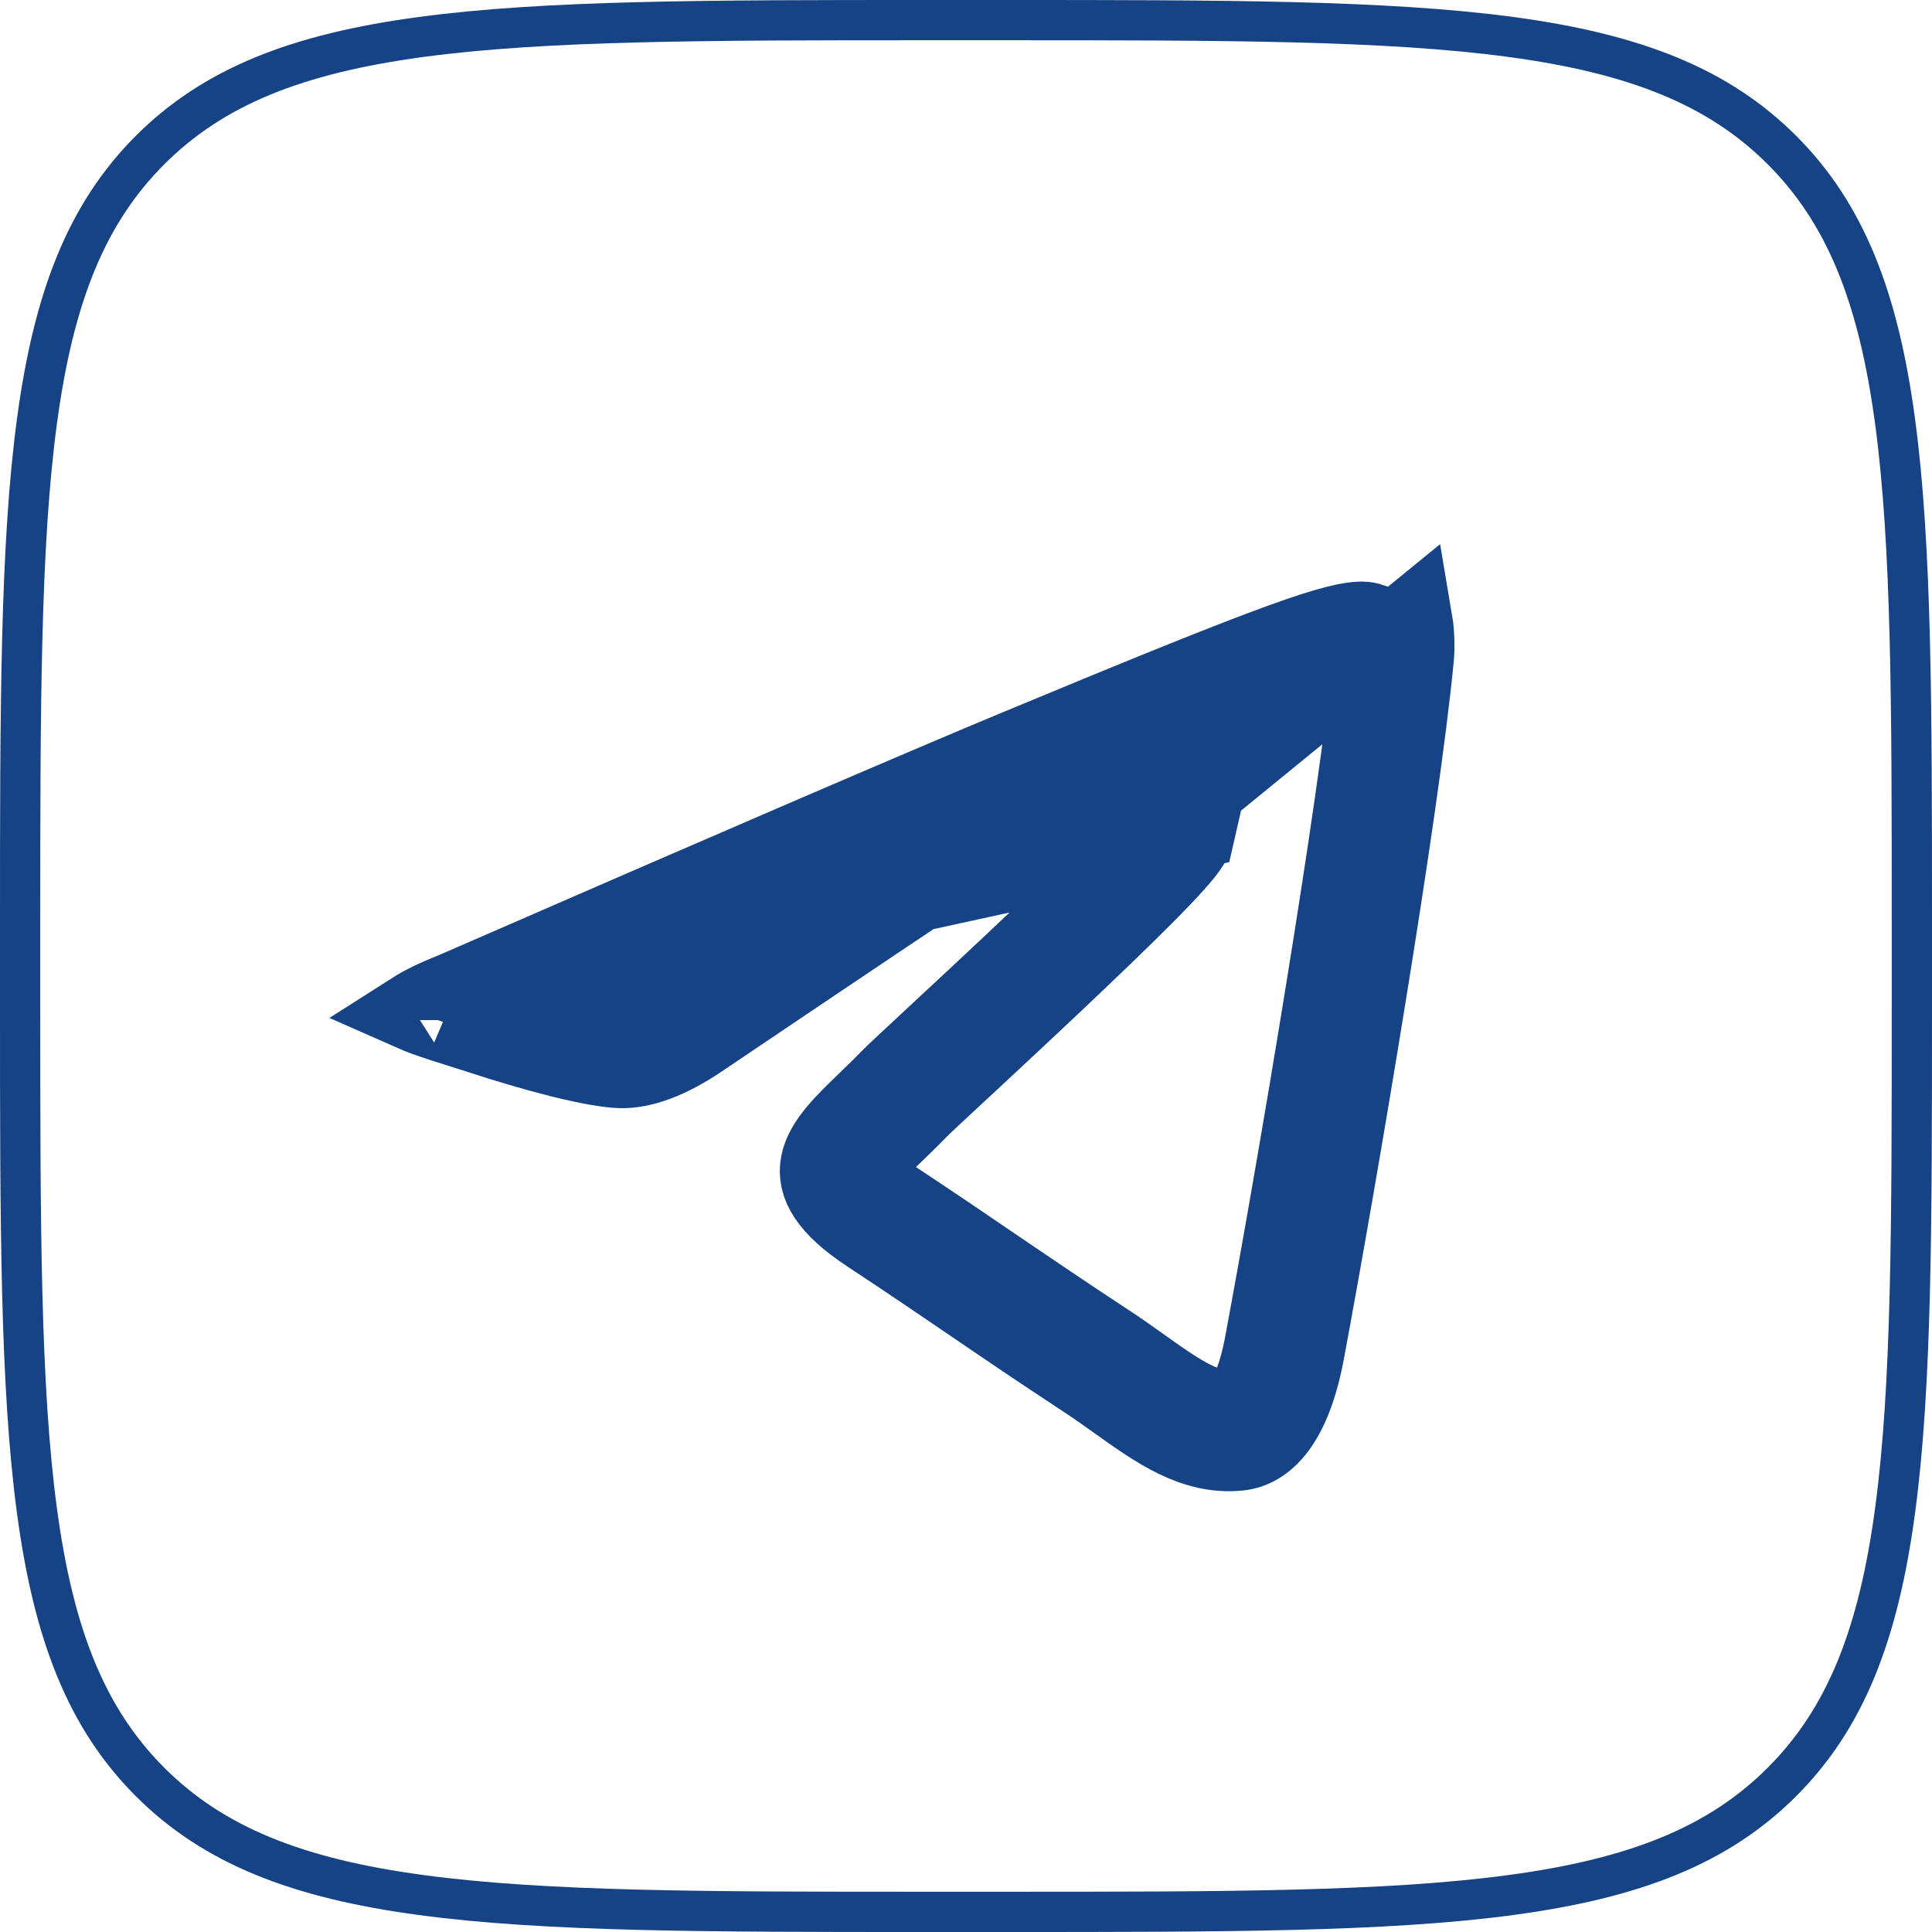 <svg width="24" height="24" viewBox="0 0 24 24" fill="none" xmlns="http://www.w3.org/2000/svg">
<g clip-path="url(#clip0_1143_1006)">
<path d="M5.624 12.335L5.617 12.338C5.403 12.423 5.25 12.5 5.148 12.565C5.286 12.626 5.461 12.681 5.692 12.754C5.782 12.783 5.882 12.814 5.991 12.849C6.29 12.947 6.638 13.051 6.959 13.132C7.293 13.215 7.559 13.263 7.712 13.266C7.956 13.271 8.287 13.171 8.72 12.873L8.723 12.871L8.723 12.871C10.358 11.768 11.598 10.936 12.444 10.377C12.866 10.098 13.192 9.885 13.42 9.74C13.534 9.668 13.626 9.611 13.696 9.57C13.73 9.55 13.763 9.531 13.792 9.515C13.793 9.515 13.793 9.515 13.794 9.514C13.807 9.507 13.876 9.47 13.954 9.452C13.955 9.452 13.957 9.452 13.958 9.451C13.995 9.443 14.089 9.421 14.194 9.422C14.31 9.423 14.489 9.451 14.645 9.59L14.313 9.964L14.645 9.59C14.803 9.731 14.85 9.909 14.864 10.008C14.879 10.108 14.874 10.209 14.855 10.29L5.624 12.335ZM5.624 12.335L5.632 12.332C9.131 10.807 11.46 9.804 12.622 9.321C14.29 8.627 15.286 8.225 15.919 7.995C16.561 7.762 16.779 7.727 16.915 7.724C16.918 7.724 16.93 7.724 16.949 7.726C16.967 7.728 16.987 7.731 17.006 7.736C17.022 7.74 17.035 7.744 17.044 7.747C17.046 7.754 17.048 7.762 17.049 7.773C17.054 7.798 17.061 7.855 17.065 7.927C17.069 7.999 17.069 8.066 17.065 8.114C16.886 9.986 16.109 14.57 15.711 16.697C15.635 17.106 15.53 17.323 15.45 17.429C15.383 17.519 15.343 17.521 15.337 17.521C15.337 17.521 15.337 17.521 15.337 17.521C15.136 17.539 14.937 17.479 14.677 17.326C14.546 17.249 14.41 17.155 14.255 17.045C14.23 17.027 14.205 17.009 14.179 16.991C14.049 16.898 13.905 16.796 13.756 16.698C13.232 16.354 12.822 16.075 12.412 15.797L12.358 15.76C11.967 15.493 11.572 15.225 11.079 14.899C10.809 14.721 10.718 14.605 10.693 14.556C10.689 14.55 10.687 14.549 10.687 14.548C10.686 14.546 10.688 14.544 10.693 14.532C10.718 14.476 10.783 14.388 10.927 14.241C10.988 14.179 11.053 14.116 11.127 14.045C11.137 14.036 11.146 14.026 11.156 14.017C11.239 13.936 11.331 13.847 11.422 13.753C11.422 13.753 11.425 13.75 11.435 13.74L11.472 13.704C11.503 13.675 11.544 13.637 11.594 13.59C11.685 13.505 11.803 13.396 11.94 13.268L11.986 13.226C12.299 12.934 12.703 12.559 13.103 12.181C13.502 11.803 13.902 11.421 14.206 11.115C14.358 10.962 14.491 10.824 14.59 10.713C14.639 10.658 14.686 10.603 14.724 10.552C14.743 10.527 14.764 10.496 14.784 10.463C14.799 10.437 14.836 10.374 14.855 10.29L14.369 10.176C14.36 10.212 14.291 10.299 14.179 10.422C14.182 10.422 14.184 10.422 14.187 10.422C14.191 10.422 14.194 10.422 14.197 10.422C14.254 10.406 14.288 10.384 14.26 10.399C14.251 10.404 14.234 10.413 14.205 10.43C14.184 10.443 14.158 10.459 14.128 10.477M5.624 12.335L14.128 10.477M14.128 10.477C13.6 11.042 12.331 12.222 11.599 12.902C11.31 13.171 11.104 13.362 11.062 13.406C10.968 13.504 10.872 13.596 10.78 13.685C10.211 14.233 9.784 14.645 10.804 15.317C11.294 15.64 11.686 15.907 12.077 16.173C12.504 16.464 12.93 16.754 13.482 17.116C13.622 17.208 13.756 17.303 13.887 17.397C14.384 17.751 14.831 18.07 15.383 18.019C15.703 17.989 16.035 17.688 16.203 16.788C16.6 14.663 17.382 10.059 17.562 8.161C17.578 7.995 17.558 7.782 17.542 7.689L14.128 10.477ZM5.012 12.672C5.012 12.672 5.012 12.671 5.013 12.67C5.012 12.671 5.012 12.672 5.012 12.672Z" fill="#154385" stroke="#154385"/>
<path d="M0.25 11.52C0.25 8.798 0.251 6.781 0.459 5.233C0.666 3.692 1.075 2.653 1.864 1.864C2.653 1.075 3.692 0.666 5.233 0.459C6.781 0.251 8.798 0.25 11.52 0.25H12.48C15.202 0.25 17.219 0.251 18.767 0.459C20.308 0.666 21.347 1.075 22.136 1.864C22.925 2.653 23.334 3.692 23.541 5.233C23.75 6.781 23.75 8.798 23.75 11.52V12.48C23.75 15.202 23.75 17.219 23.541 18.767C23.334 20.308 22.925 21.347 22.136 22.136C21.347 22.925 20.308 23.334 18.767 23.541C17.219 23.75 15.202 23.75 12.48 23.75H11.52C8.798 23.75 6.781 23.75 5.233 23.541C3.692 23.334 2.653 22.925 1.864 22.136C1.075 21.347 0.666 20.308 0.459 18.767C0.251 17.219 0.25 15.202 0.25 12.48V11.52Z" stroke="#154385" stroke-width="0.5"/>
</g>
<defs>
<clipPath id="clip0_1143_1006">
<rect width="24" height="24" fill="white"/>
</clipPath>
</defs>
</svg>

